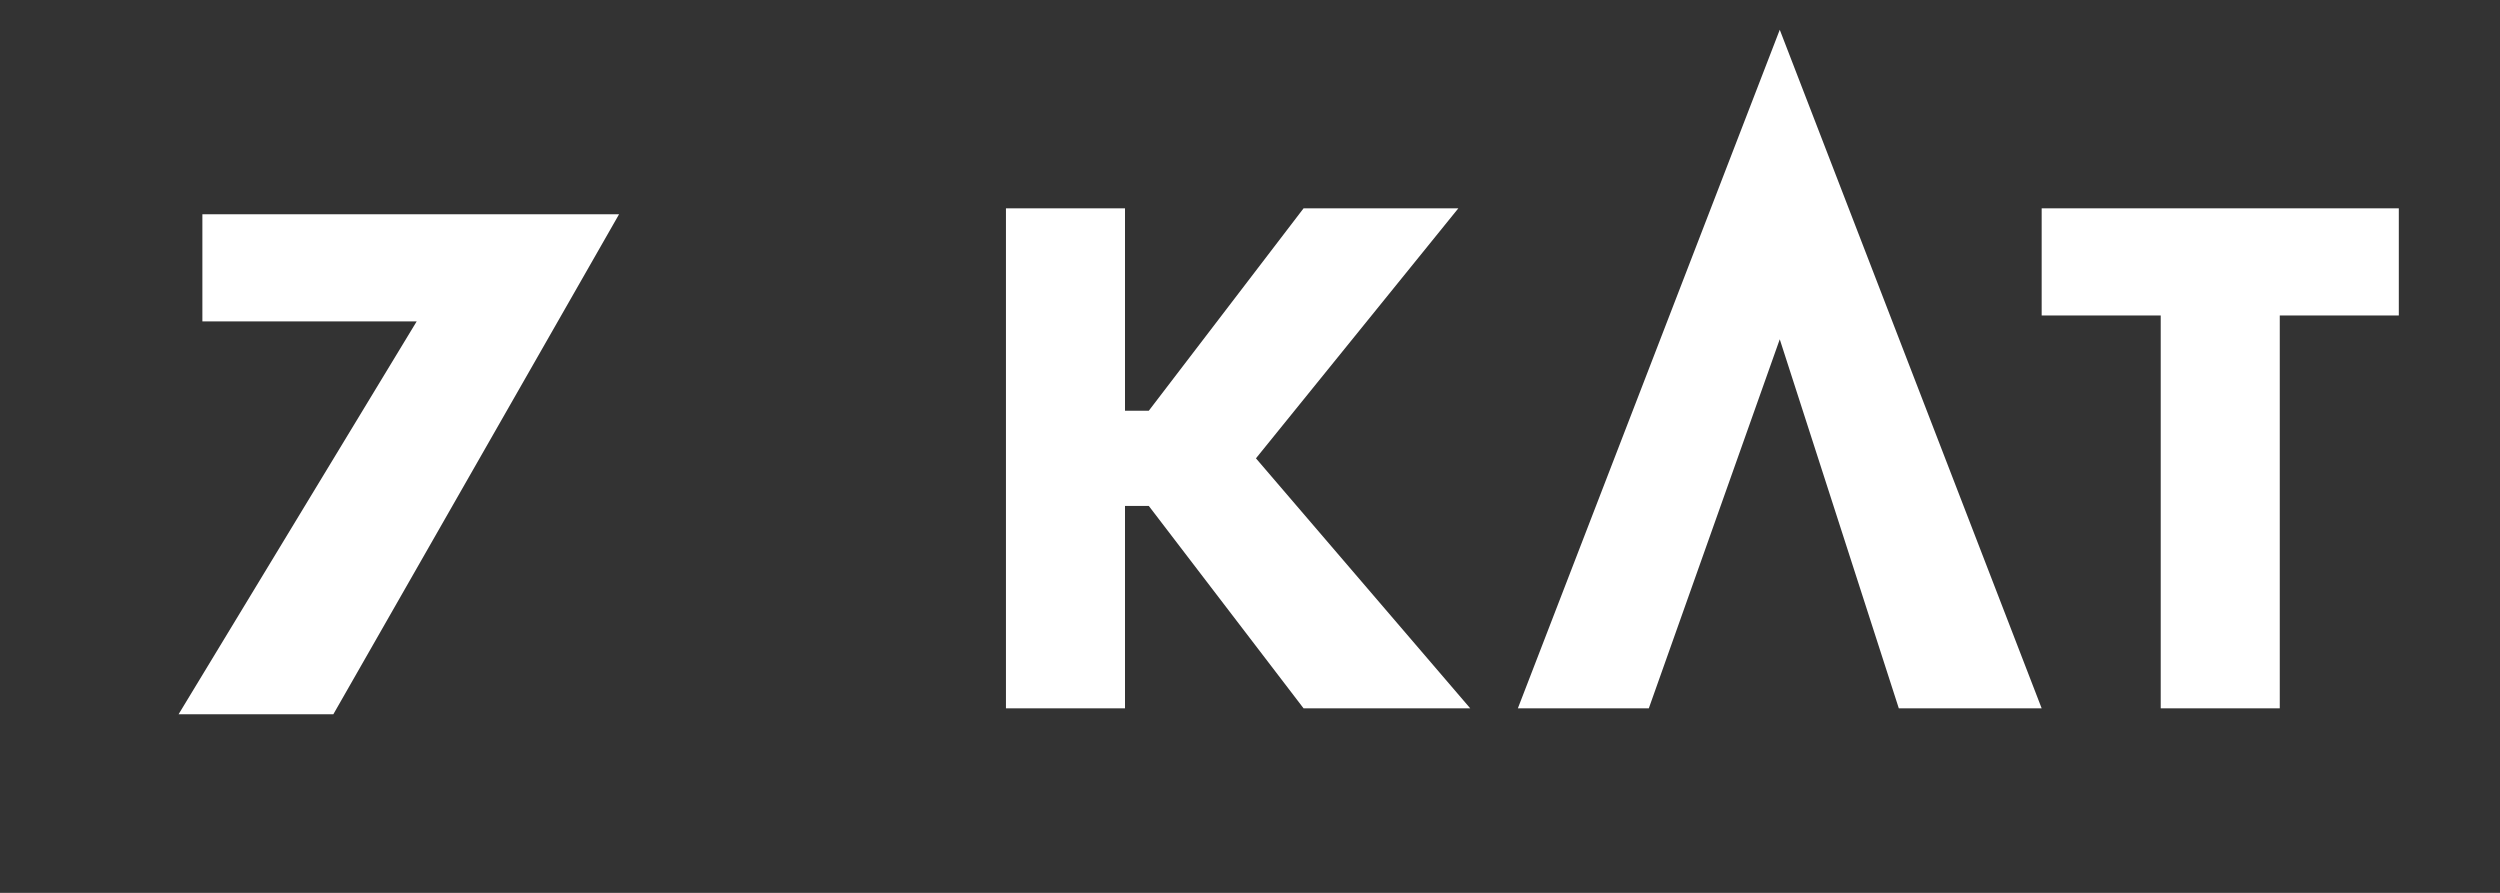 <svg id="Capa_1" data-name="Capa 1" xmlns="http://www.w3.org/2000/svg" viewBox="0 0 210 75"><rect x="0" y="0" width="210" height="75" fill="#333333" stroke="none"/><defs><style>.cls-1{fill:#fff;}</style></defs><title>7kat</title><polygon class="cls-1" points="17 18 52 18 28 60 15 60 35 27 17 27 17 18"/><polygon class="cls-1" points="84.5 17.5 94.5 17.5 94.5 34.5 96.5 34.5 109.5 17.5 122.5 17.5 105.5 38.5 123.5 59.5 109.5 59.5 96.5 42.5 94.5 42.5 94.5 59.5 84.5 59.5 84.5 17.5"/><polygon class="cls-1" points="127.5 59.5 149.5 2.5 171.5 59.5 159.5 59.5 149.5 28.5 138.5 59.5 127.5 59.5"/><polygon class="cls-1" points="171.5 17.5 201.5 17.5 201.5 26.5 191.5 26.5 191.5 59.5 181.5 59.5 181.5 26.5 171.5 26.5 171.5 17.5"/></svg>